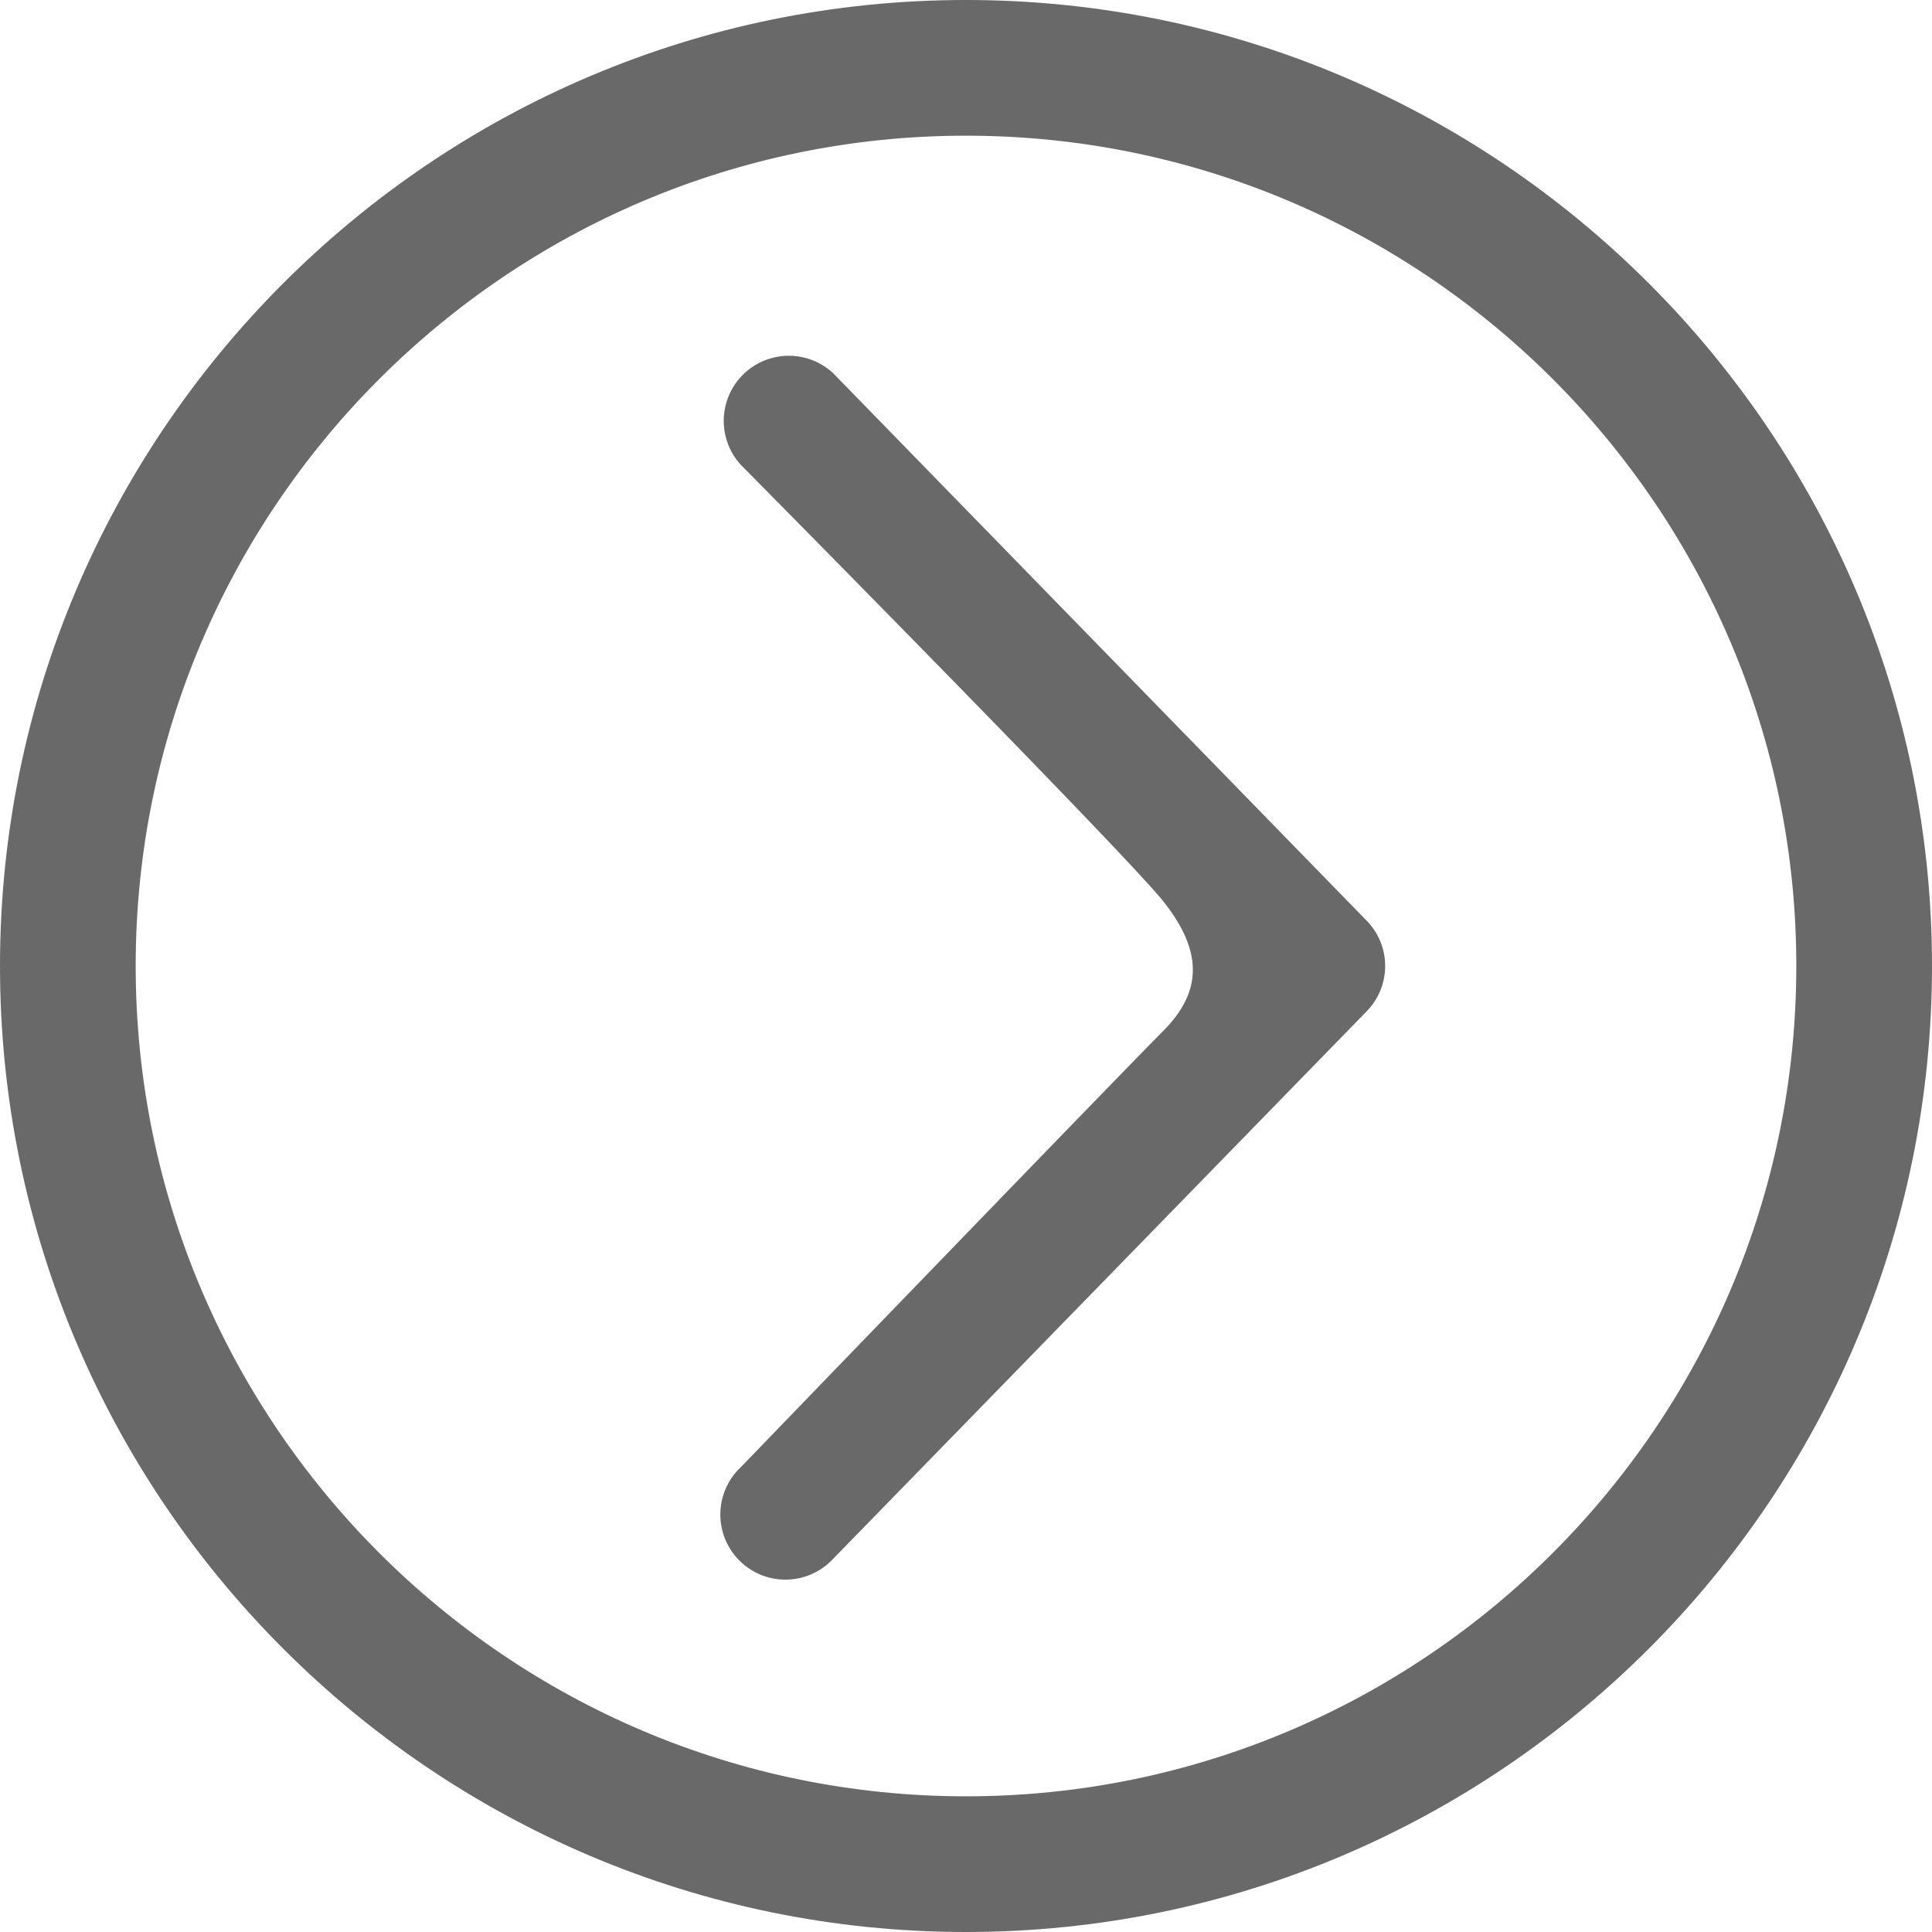 <svg xmlns="http://www.w3.org/2000/svg" viewBox="0 0 1300 1300">
  <title>icon-resource-details</title>
  <g id="Layer_2" data-name="Layer 2">
    <g id="Layer_1-2" data-name="Layer 1">
      <path d="M650,1300C291.6,1300,0,1008.4,0,650S291.6,0,650,0s650,291.6,650,650S1008.4,1300,650,1300ZM650,91.3C341.9,91.3,91.3,341.9,91.3,650S341.9,1208.7,650,1208.7,1208.7,958.1,1208.7,650,958.1,91.3,650,91.3Z" fill="#696969"/>
      <path d="M782.6,693.8C756,720.4,498.7,987,498.7,987a43.8,43.8,0,1,0,61.9,61.9l358.6-368a43.6,43.6,0,0,0,0-61.8l-358.6-368A43.8,43.8,0,0,0,498.7,313S755.9,572.9,782.6,606.3,809.3,667.1,782.6,693.8Z" fill="#696969"/>
    </g>
  </g>
</svg>
